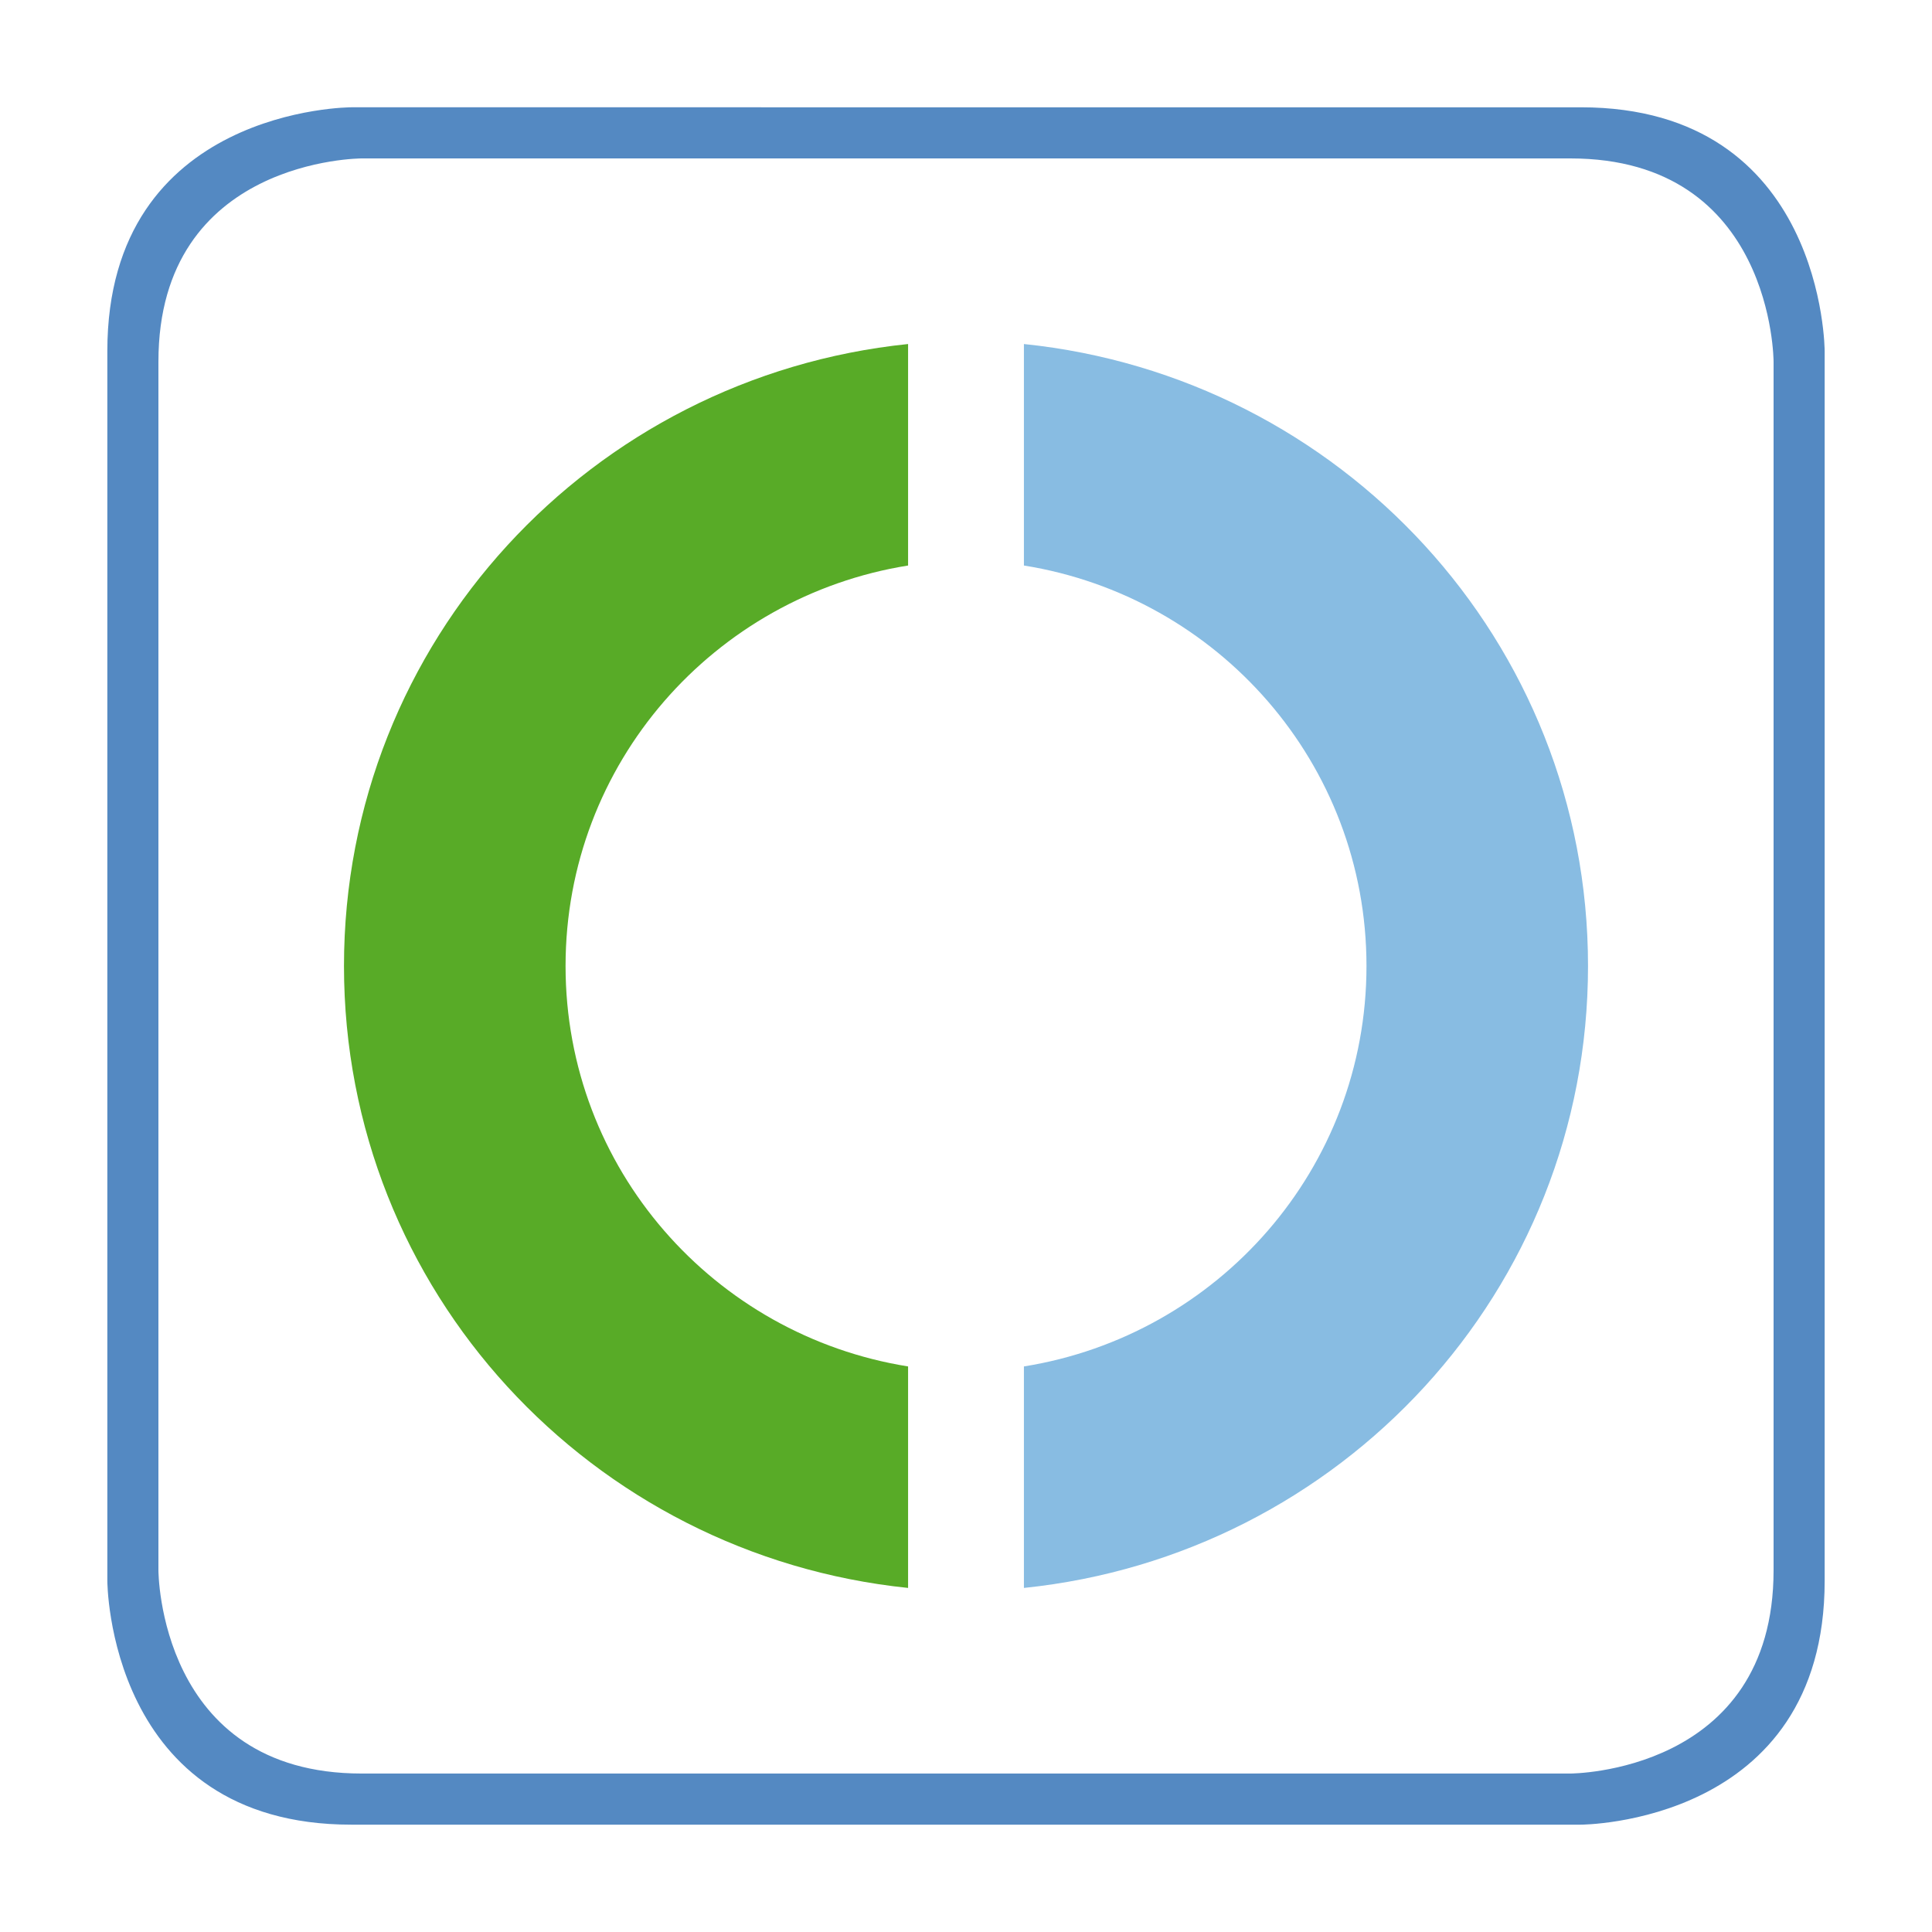 <?xml version="1.0" encoding="UTF-8" standalone="no"?><svg xmlns="http://www.w3.org/2000/svg" clip-rule="evenodd" fill-rule="evenodd" height="152" stroke-linejoin="round" stroke-miterlimit="2" viewBox="0 0 45 45" width="152"><path d="M0 0h45v45H0z" fill="none"/><g fill-rule="nonzero"><path d="M8.012 22.5c0 7.571 5.769 13.726 13.139 14.486v-5.159c-4.518-.723-7.978-4.607-7.978-9.327 0-4.721 3.46-8.606 7.978-9.328V8.013c-7.37.76-13.139 6.916-13.139 14.487" fill="url(#_Linear1)"/><path d="M23.849 13.172c4.517.722 7.979 4.607 7.979 9.328 0 4.72-3.462 8.604-7.979 9.327v5.159c7.37-.76 13.139-6.915 13.139-14.486 0-7.571-5.769-13.727-13.139-14.487v5.159z" fill="url(#_Linear2)"/><path d="M42.5 36.819V8.179s0-5.68-5.681-5.68H8.181s-5.681 0-5.681 5.68v28.64s0 5.681 5.681 5.681h28.638s5.681 0 5.681-5.681m-1.19-.243c0 4.733-4.733 4.733-4.733 4.733H8.423c-4.733 0-4.733-4.733-4.733-4.733V8.423c0-4.733 4.733-4.733 4.733-4.733h28.154c4.733 0 4.733 4.733 4.733 4.733v28.153z" fill="#5489c2"/></g><defs><linearGradient gradientTransform="matrix(0 -28.975 28.975 0 39.393 .946)" gradientUnits="userSpaceOnUse" id="_Linear1" x1="0" x2="1" y1="0" y2="0"><stop offset="0" stop-color="#58ab27"/><stop offset=".78" stop-color="#93c36c"/><stop offset=".78" stop-color="#93c36c"/><stop offset="1" stop-color="#93c36c"/></linearGradient><linearGradient gradientTransform="rotate(90 6.816 48.413) scale(28.975)" gradientUnits="userSpaceOnUse" id="_Linear2" x1="0" x2="1" y1="0" y2="0"><stop offset="0" stop-color="#88bce2"/><stop offset="1" stop-color="#5489c2"/></linearGradient></defs></svg>